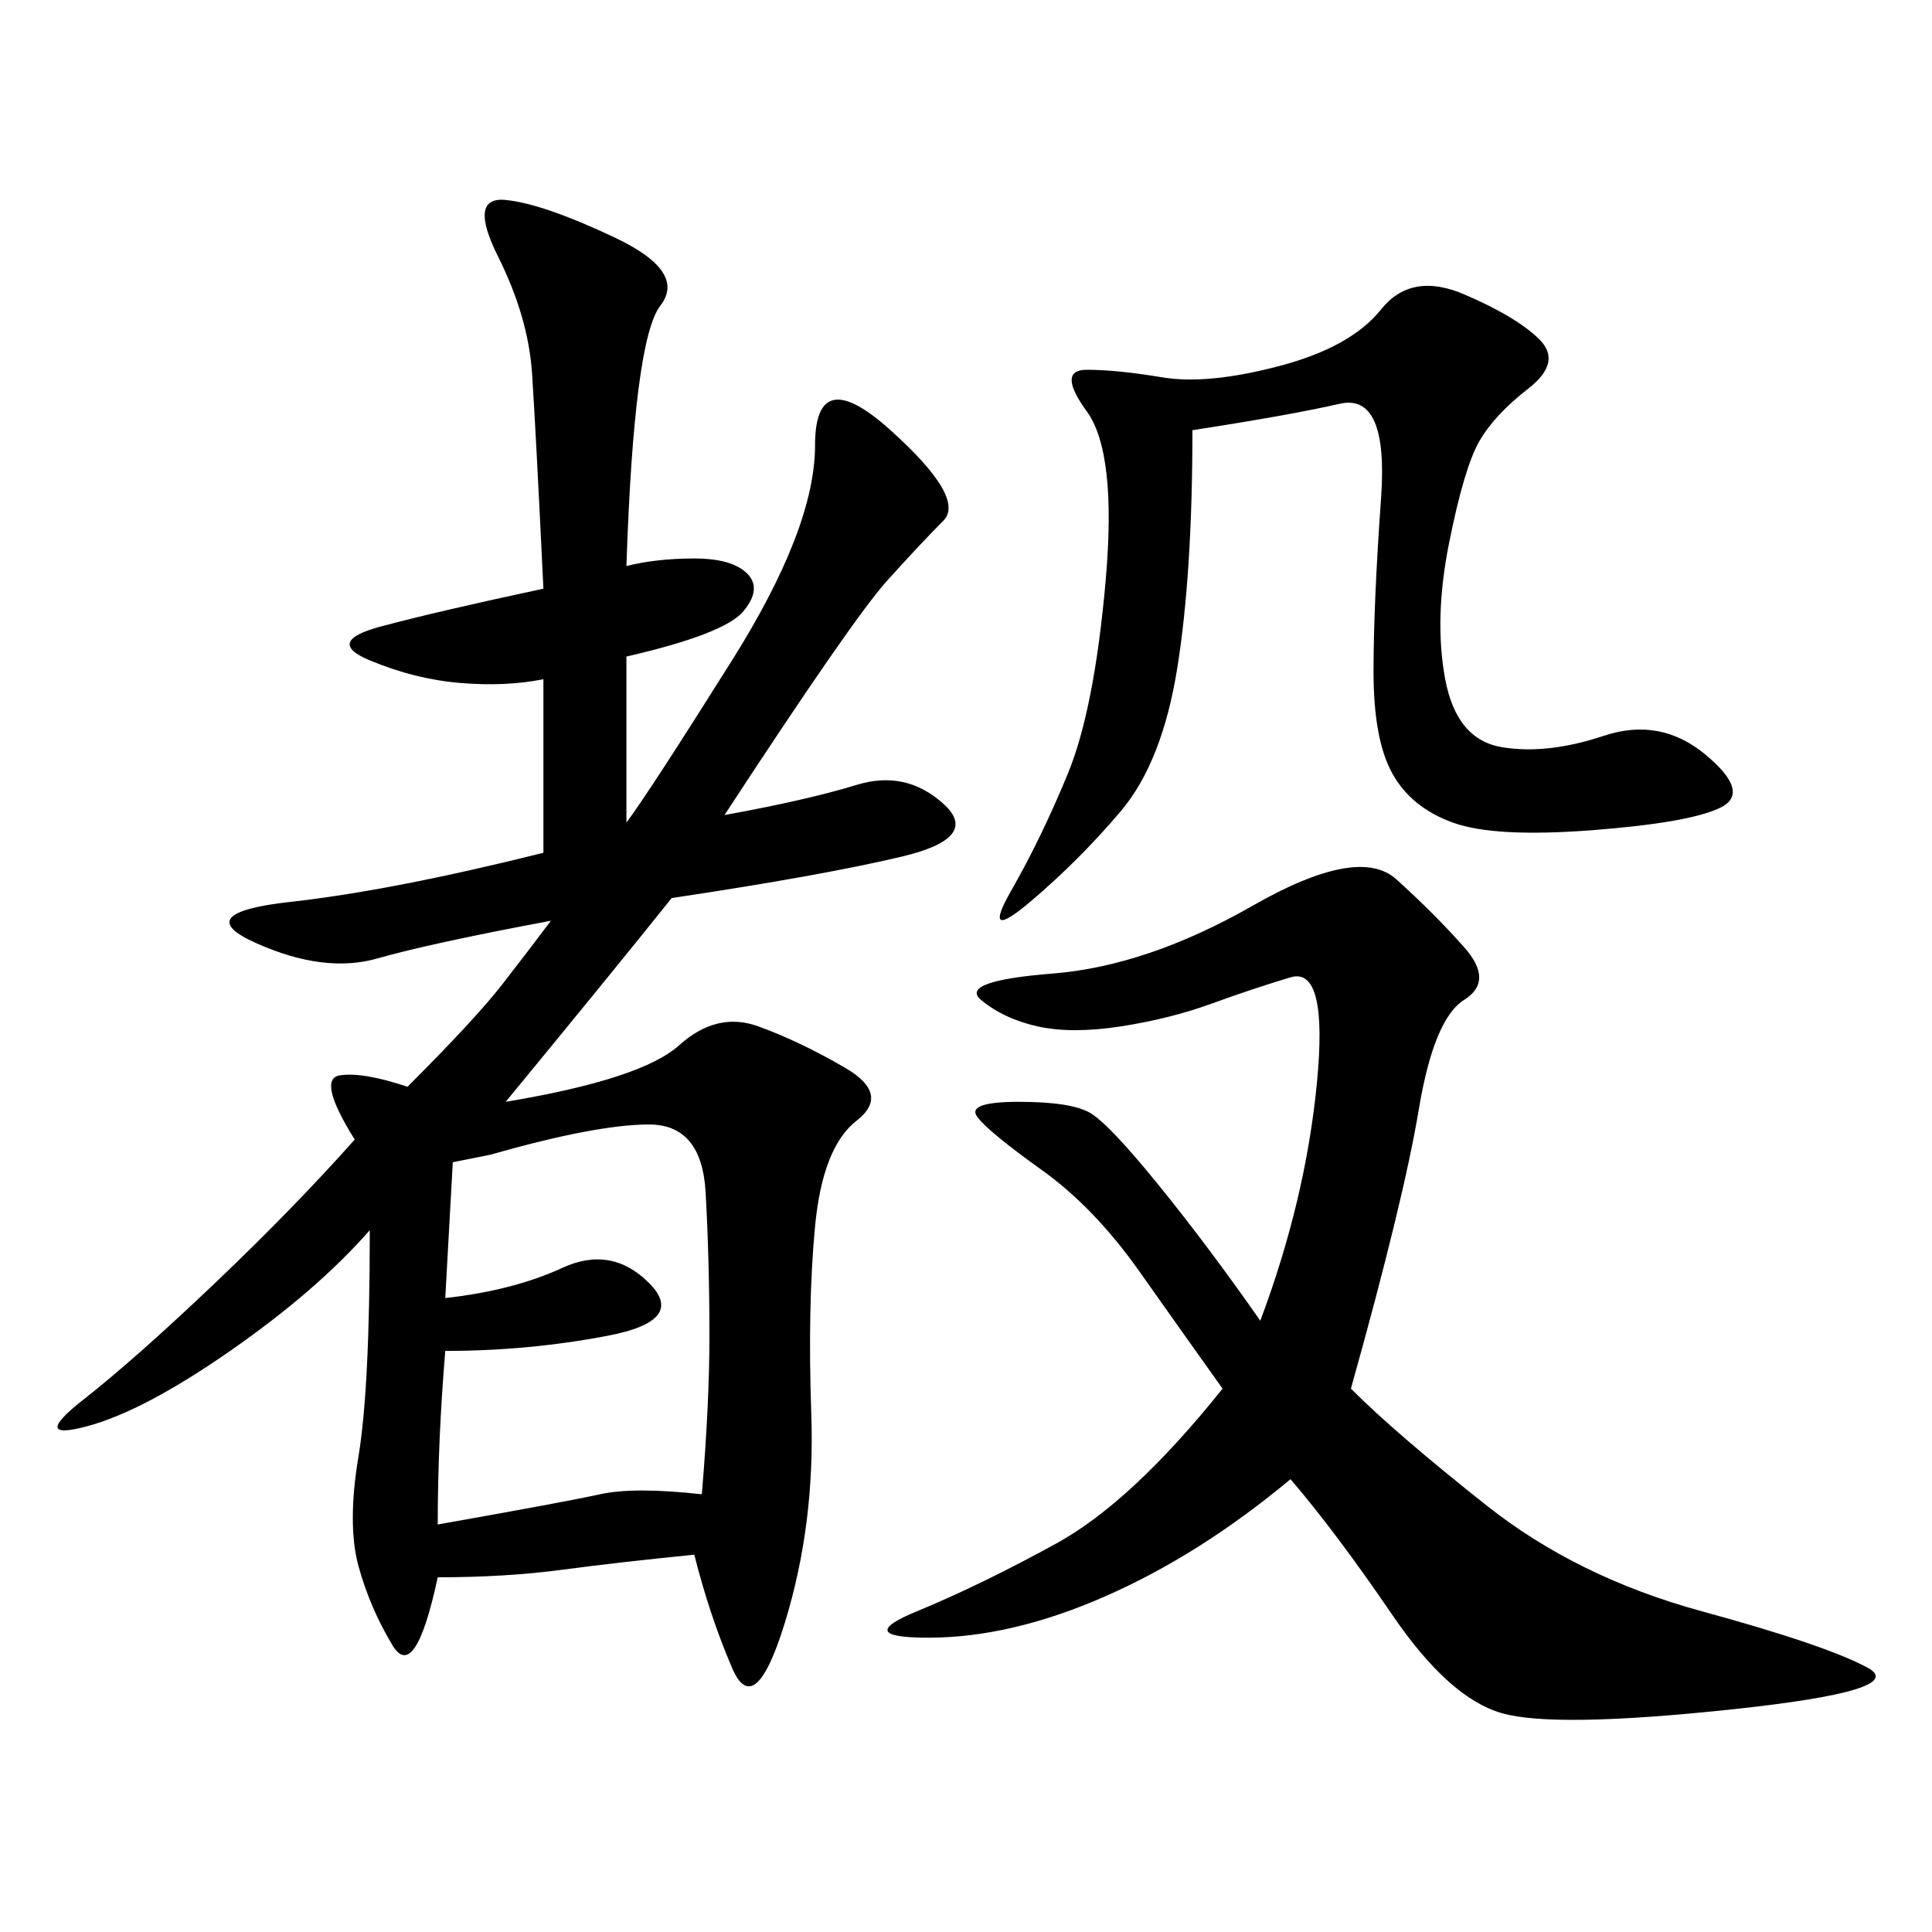 <svg xmlns="http://www.w3.org/2000/svg" xmlns:xlink="http://www.w3.org/1999/xlink" width="300" height="300"><path d="M97.27 87.89Q101.95 86.72 107.81 86.72L107.81 86.72Q113.67 86.72 116.02 89.06Q118.36 91.41 115.43 94.92Q112.50 98.44 97.27 101.95L97.27 101.95L97.27 127.73Q100.78 123.05 113.67 102.54Q126.56 82.03 126.56 69.14L126.56 69.14Q126.56 56.25 138.28 66.80Q150 77.34 146.48 80.86Q142.97 84.38 137.70 90.23Q132.42 96.09 112.50 126.56L112.50 126.56Q125.39 124.22 133.01 121.88Q140.63 119.53 146.48 124.80Q152.34 130.08 140.04 133.01Q127.73 135.94 104.30 139.45L104.30 139.45Q94.92 151.17 78.52 171.09L78.52 171.09Q99.61 167.58 105.47 162.30Q111.33 157.03 117.77 159.38Q124.22 161.72 131.25 165.82Q138.28 169.92 133.01 174.02Q127.73 178.13 126.56 190.43Q125.39 202.73 125.98 219.73Q126.56 236.72 121.88 251.95Q117.19 267.19 113.67 258.98Q110.16 250.78 107.81 241.41L107.81 241.41Q96.09 242.58 87.30 243.75Q78.52 244.92 67.97 244.92L67.97 244.92Q64.45 261.33 60.94 255.47Q57.42 249.61 55.66 243.16Q53.91 236.72 55.66 226.17Q57.42 215.63 57.42 191.02L57.42 191.02Q49.22 200.39 35.74 209.77Q22.27 219.14 13.48 221.48Q4.69 223.83 12.89 217.38Q21.09 210.94 33.40 199.22Q45.70 187.50 55.08 176.95L55.08 176.95Q49.22 167.58 52.73 166.99Q56.25 166.41 63.28 168.75L63.28 168.75Q73.83 158.20 77.93 152.93Q82.03 147.66 85.55 142.97L85.55 142.97Q66.80 146.48 58.59 148.83Q50.39 151.17 39.84 146.48Q29.30 141.80 45.12 140.04Q60.94 138.28 84.38 132.42L84.38 132.42L84.38 105.47Q78.52 106.64 71.48 106.05Q64.45 105.47 57.42 102.54Q50.39 99.61 59.18 97.27Q67.97 94.92 84.38 91.41L84.38 91.41Q83.20 66.80 82.62 58.01Q82.03 49.22 77.34 39.84Q72.66 30.47 78.52 31.05Q84.38 31.64 95.51 36.91Q106.64 42.19 102.54 47.46Q98.44 52.73 97.27 87.89L97.27 87.89ZM209.77 215.63Q216.80 222.66 230.86 233.79Q244.92 244.92 264.26 250.20Q283.59 255.47 290.04 258.98Q296.48 262.50 268.95 265.43Q241.41 268.36 233.20 266.02Q225 263.67 216.21 250.78Q207.42 237.89 200.39 229.69L200.39 229.69Q186.33 241.41 171.68 247.85Q157.03 254.30 144.14 254.30L144.14 254.30Q132.42 254.30 142.38 250.20Q152.34 246.09 164.06 239.65Q175.78 233.20 189.84 215.63L189.84 215.63Q183.98 207.42 176.95 197.46Q169.92 187.50 161.72 181.64Q153.52 175.78 151.76 173.44Q150 171.09 158.20 171.09L158.20 171.09Q166.41 171.09 169.34 172.85Q172.27 174.61 179.88 183.98Q187.50 193.36 195.70 205.08L195.70 205.08Q202.73 186.33 204.49 168.16Q206.25 150 200.39 151.76Q194.53 153.52 188.09 155.86Q181.64 158.20 174.02 159.38Q166.41 160.55 161.13 159.38Q155.86 158.20 152.34 155.27Q148.83 152.34 163.48 151.17Q178.13 150 194.53 140.63Q210.94 131.25 216.80 136.52Q222.66 141.80 227.34 147.07Q232.03 152.34 227.34 155.27Q222.66 158.20 220.31 172.27Q217.97 186.33 209.77 215.63L209.77 215.63ZM185.16 66.80Q185.16 89.06 182.81 103.71Q180.47 118.36 174.02 125.98Q167.58 133.59 159.96 140.04Q152.34 146.48 157.03 138.28Q161.72 130.08 165.82 120.12Q169.92 110.16 171.68 90.23Q173.44 70.31 168.75 63.87Q164.06 57.42 168.75 57.42L168.75 57.42Q173.44 57.42 180.47 58.59Q187.50 59.77 198.63 56.84Q209.77 53.91 214.45 48.05Q219.14 42.19 227.34 45.70Q235.55 49.22 239.06 52.73Q242.58 56.25 237.30 60.35Q232.03 64.45 229.69 68.55Q227.34 72.66 225 84.38Q222.66 96.09 224.41 105.47Q226.17 114.84 233.20 116.02Q240.23 117.19 249.02 114.26Q257.81 111.33 264.84 117.19Q271.88 123.05 267.19 125.39Q262.50 127.73 247.27 128.91Q232.03 130.08 225.59 127.73Q219.14 125.39 216.21 120.12Q213.28 114.84 213.28 104.30L213.28 104.30Q213.28 93.75 214.45 77.34Q215.63 60.94 208.01 62.70Q200.39 64.45 185.16 66.80L185.16 66.80ZM69.14 209.77Q67.97 223.83 67.97 236.72L67.97 236.72Q87.89 233.20 93.16 232.03Q98.44 230.86 108.98 232.03L108.98 232.03Q110.16 217.97 110.16 207.42L110.16 207.42Q110.16 195.70 109.57 185.16Q108.98 174.61 100.78 174.61L100.78 174.61Q92.58 174.61 76.17 179.30L76.17 179.30L70.31 180.47L69.14 201.56Q79.69 200.39 87.30 196.88Q94.92 193.36 100.78 199.22Q106.64 205.08 94.34 207.42Q82.03 209.77 69.14 209.77L69.14 209.77Z"/></svg>